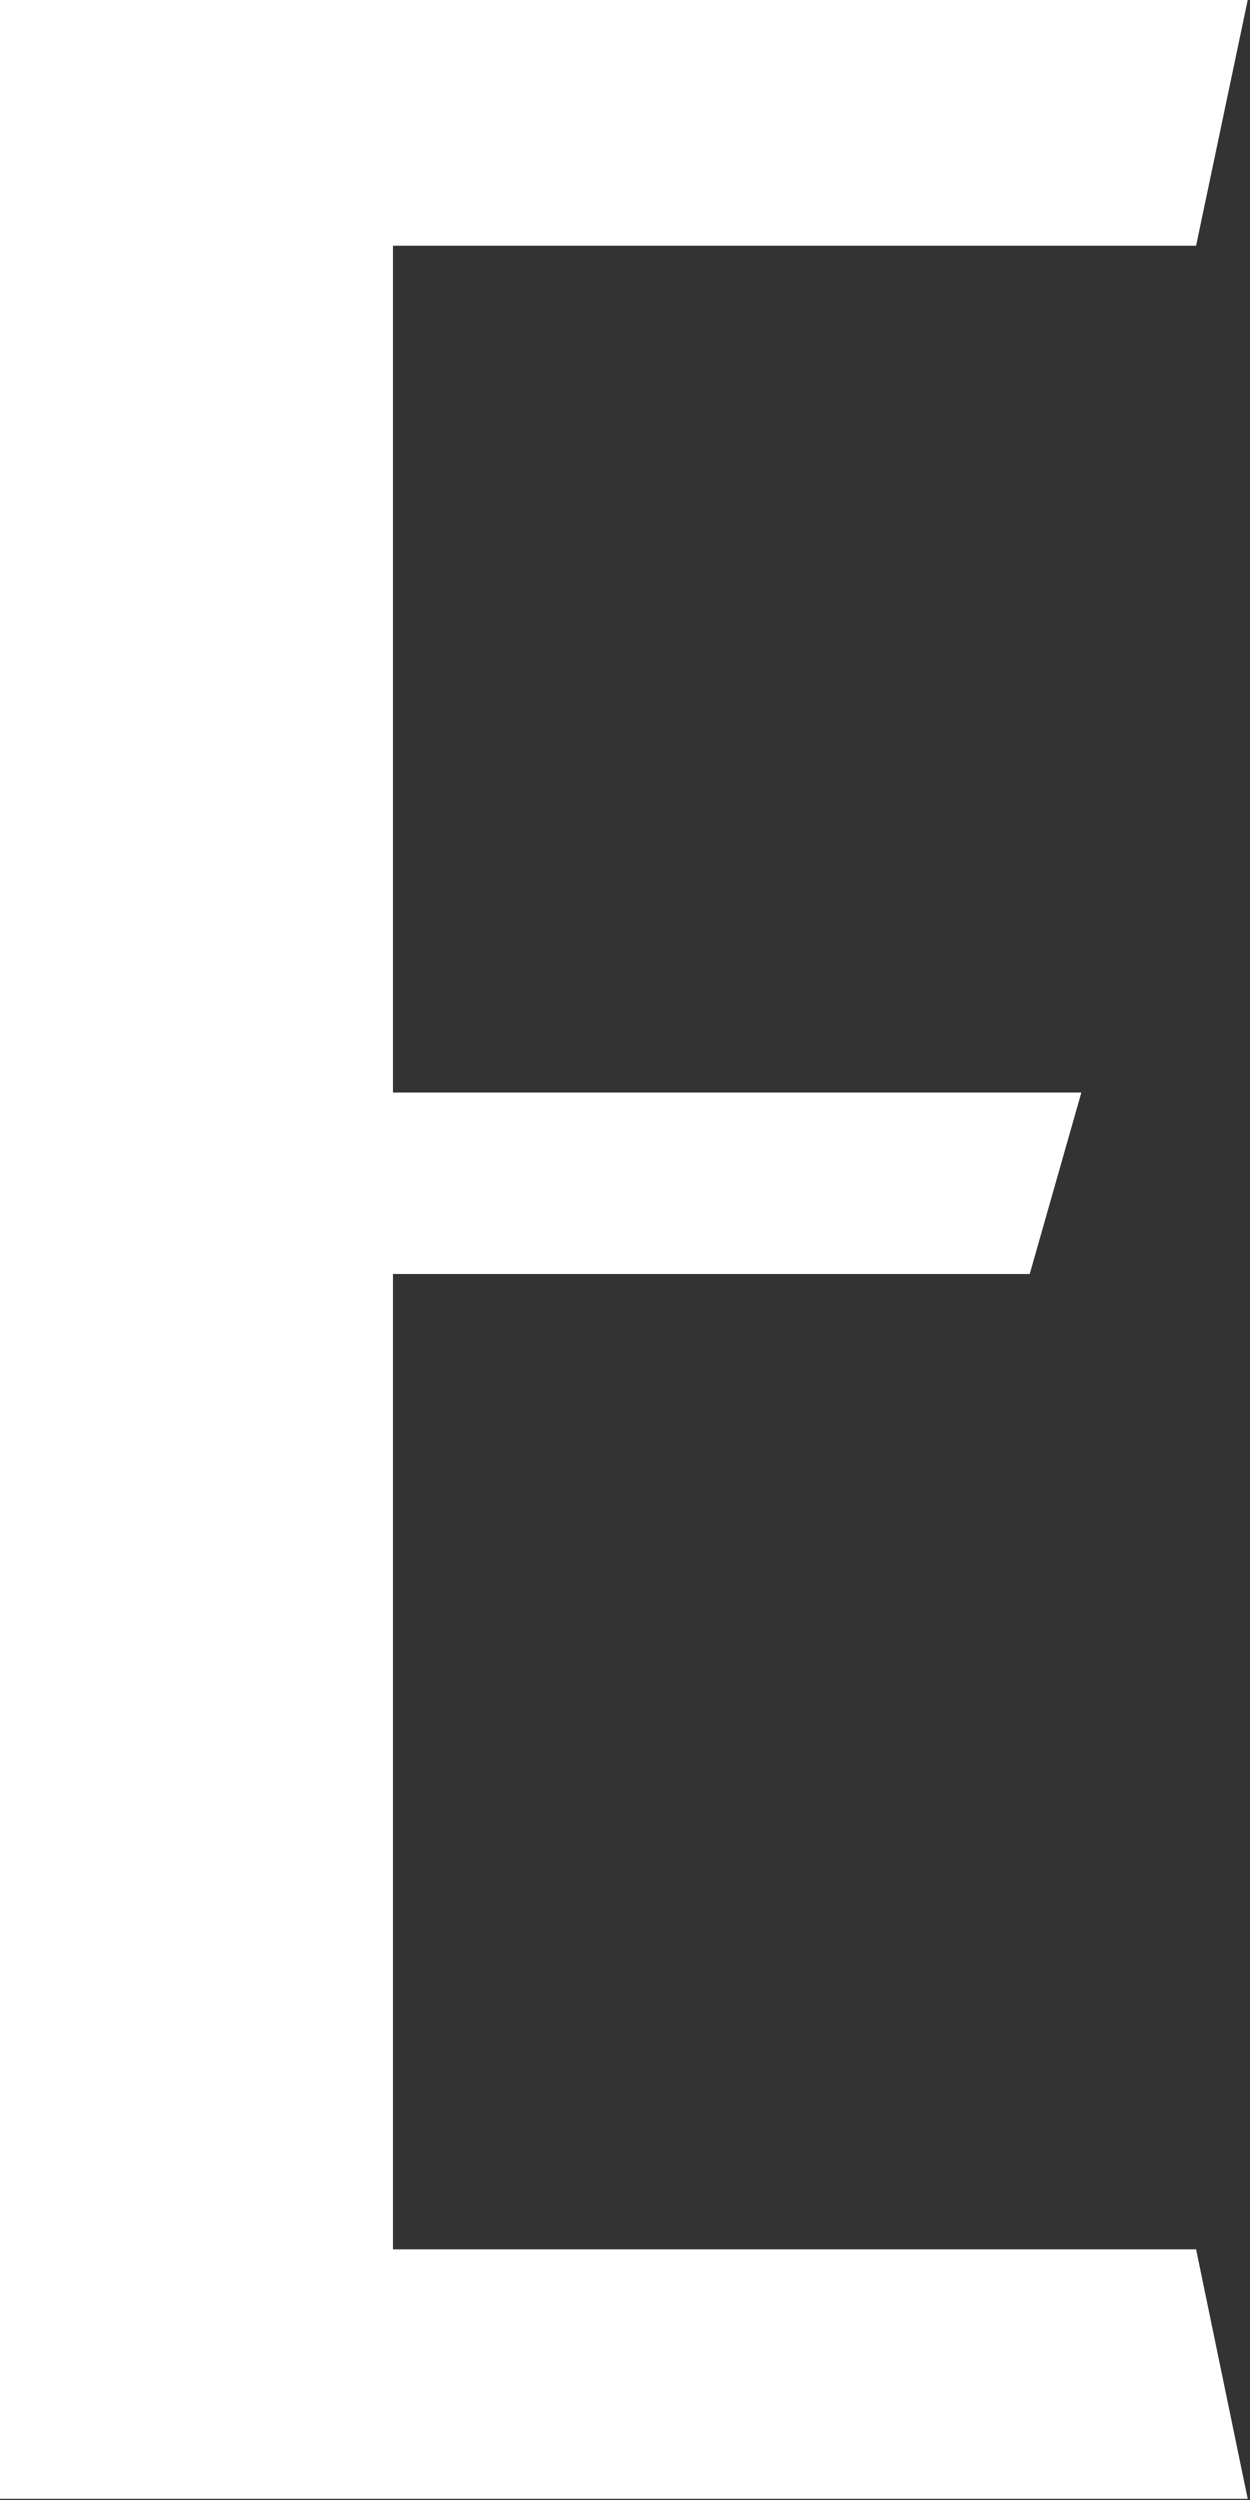 <?xml version="1.0" encoding="UTF-8"?> <svg xmlns="http://www.w3.org/2000/svg" width="112" height="224" viewBox="0 0 112 224" fill="none"><rect x="0" y="0" width="112" height="224" fill="#333333" stroke="none"/><path d="M107.169 201.539L111.795 223.895H0V0H16.191H35.209H111.795L107.169 22.017H35.209V97.89H96.889L92.263 114.149H35.209V201.539H107.169Z" fill="white"></path></svg> 